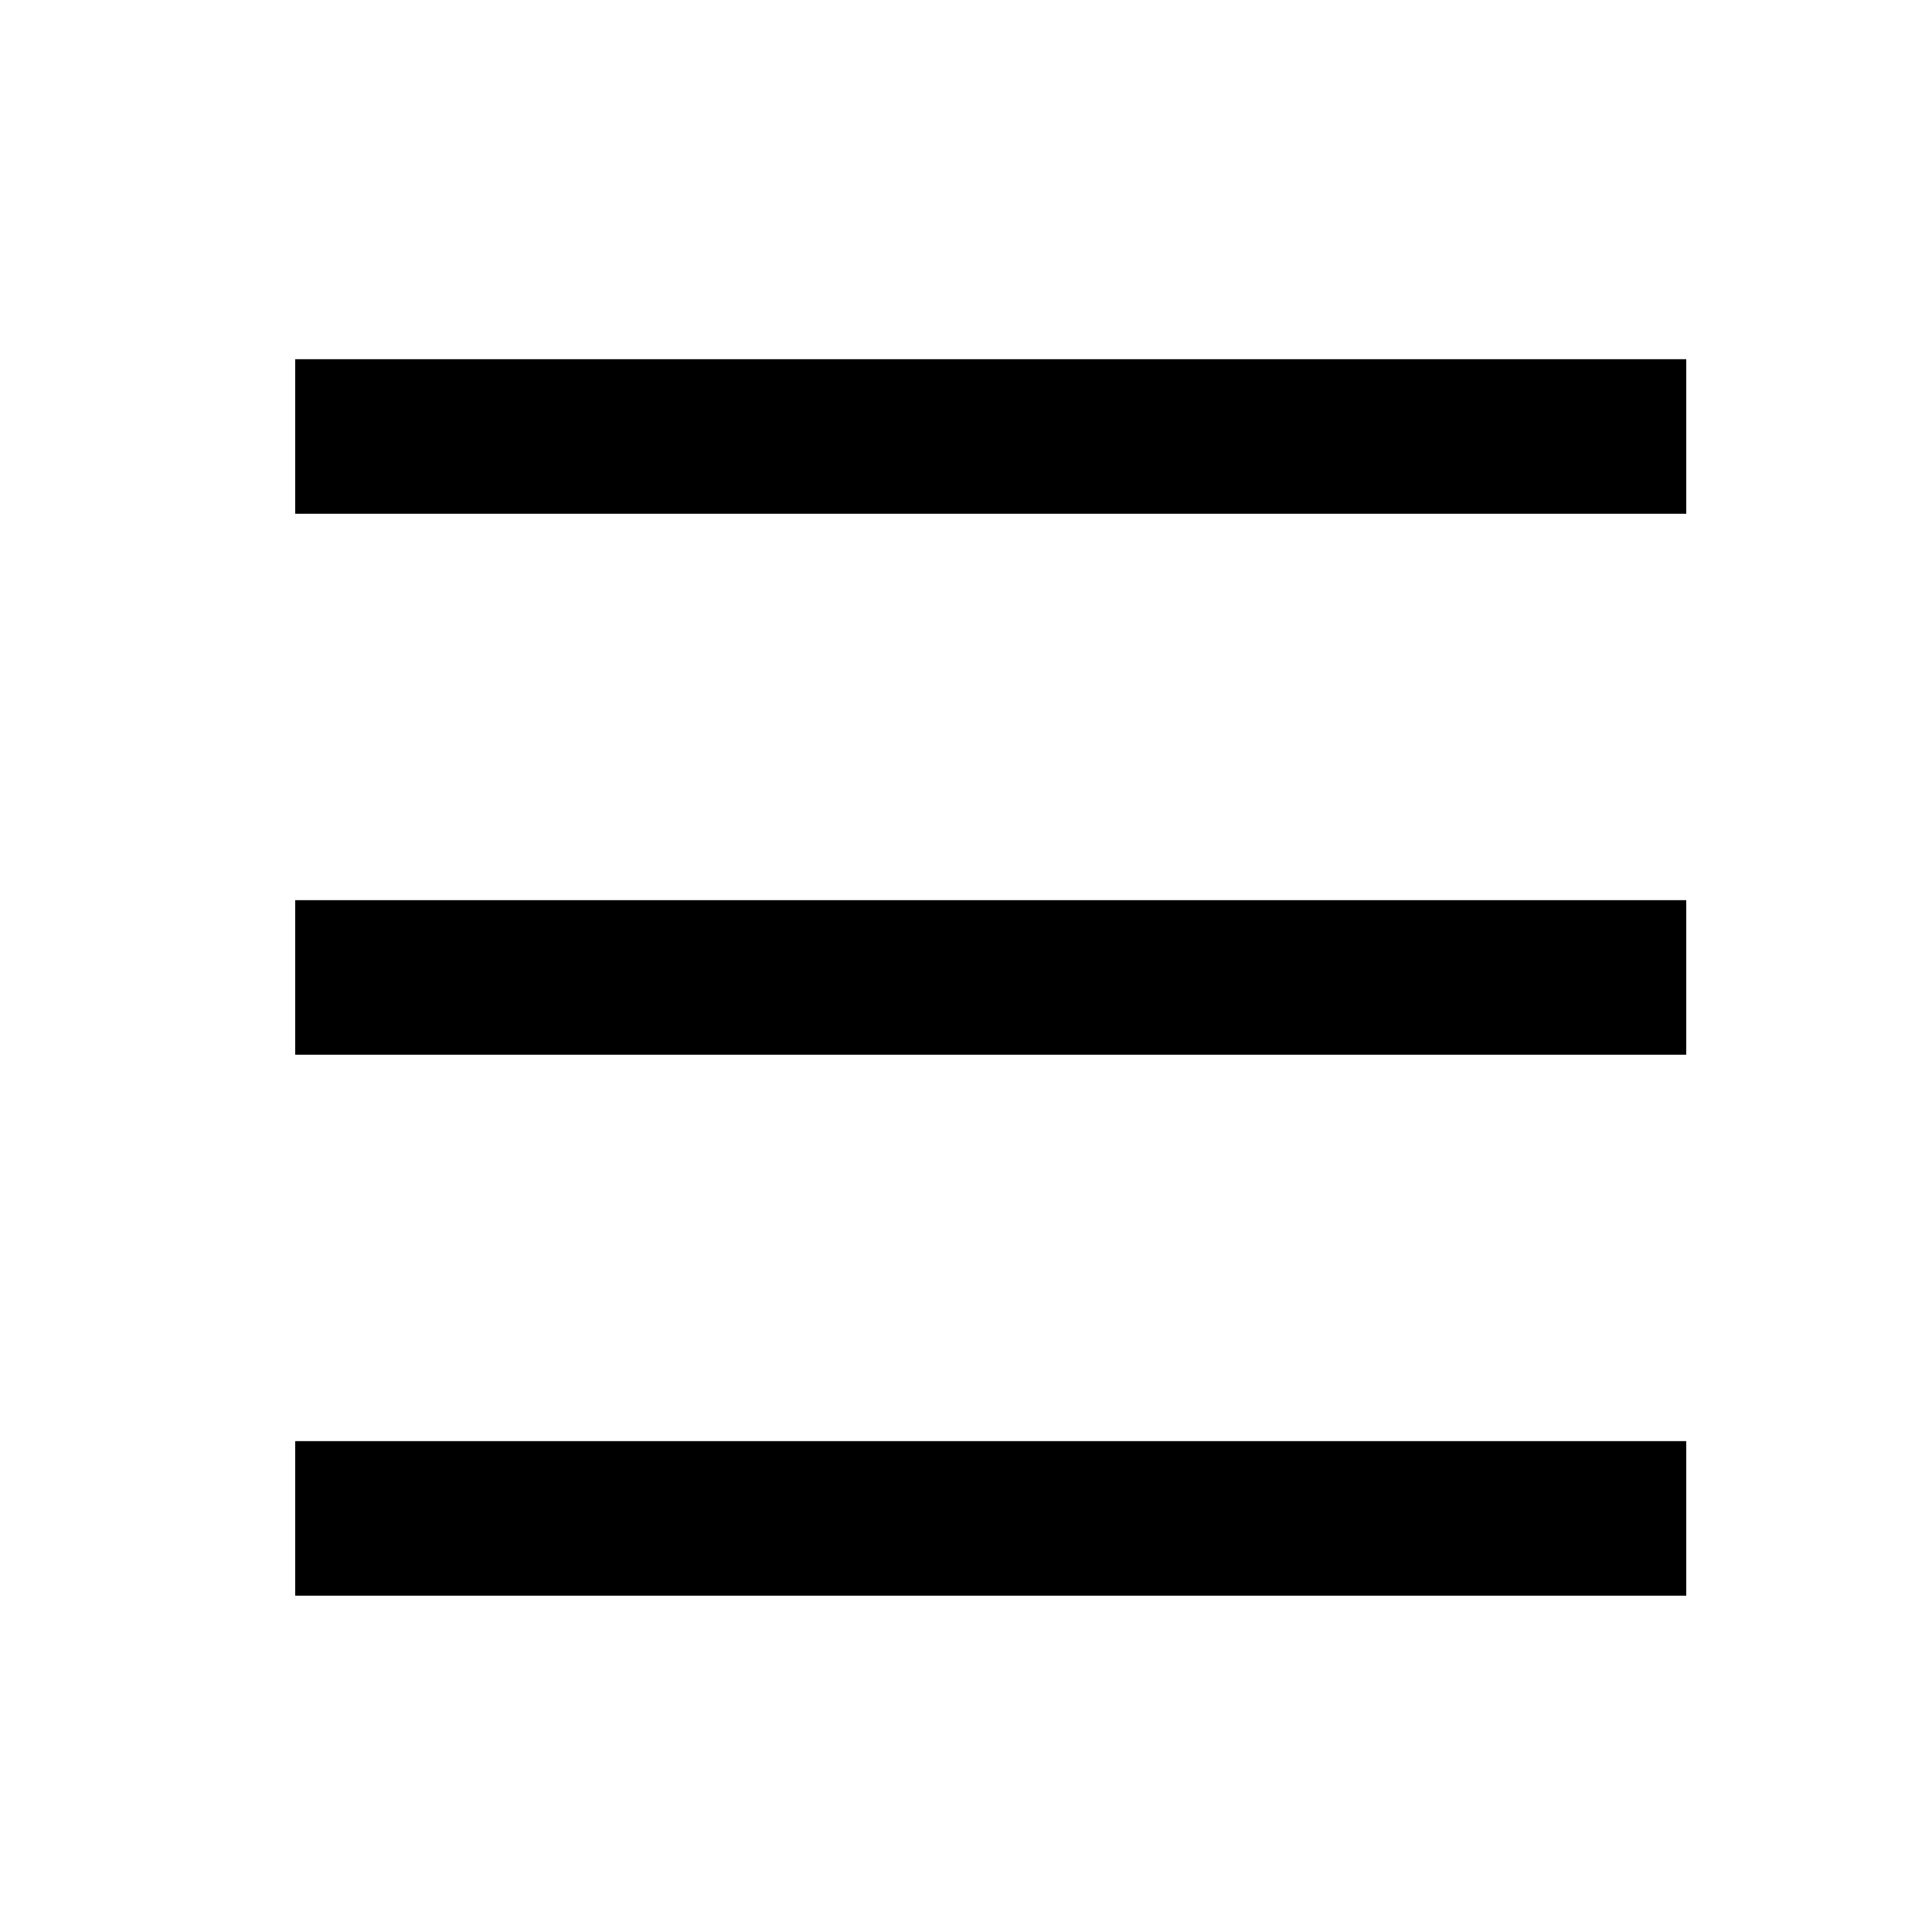 <svg width="25" height="25" viewBox="0 0 25 25" fill="none" xmlns="http://www.w3.org/2000/svg">
<path d="M3.82 4.648H21.82V6.648H3.82V4.648ZM3.82 11.648H21.82V13.648H3.82V11.648ZM3.82 18.648H21.82V20.648H3.82V18.648Z" fill="black"/>
</svg>
